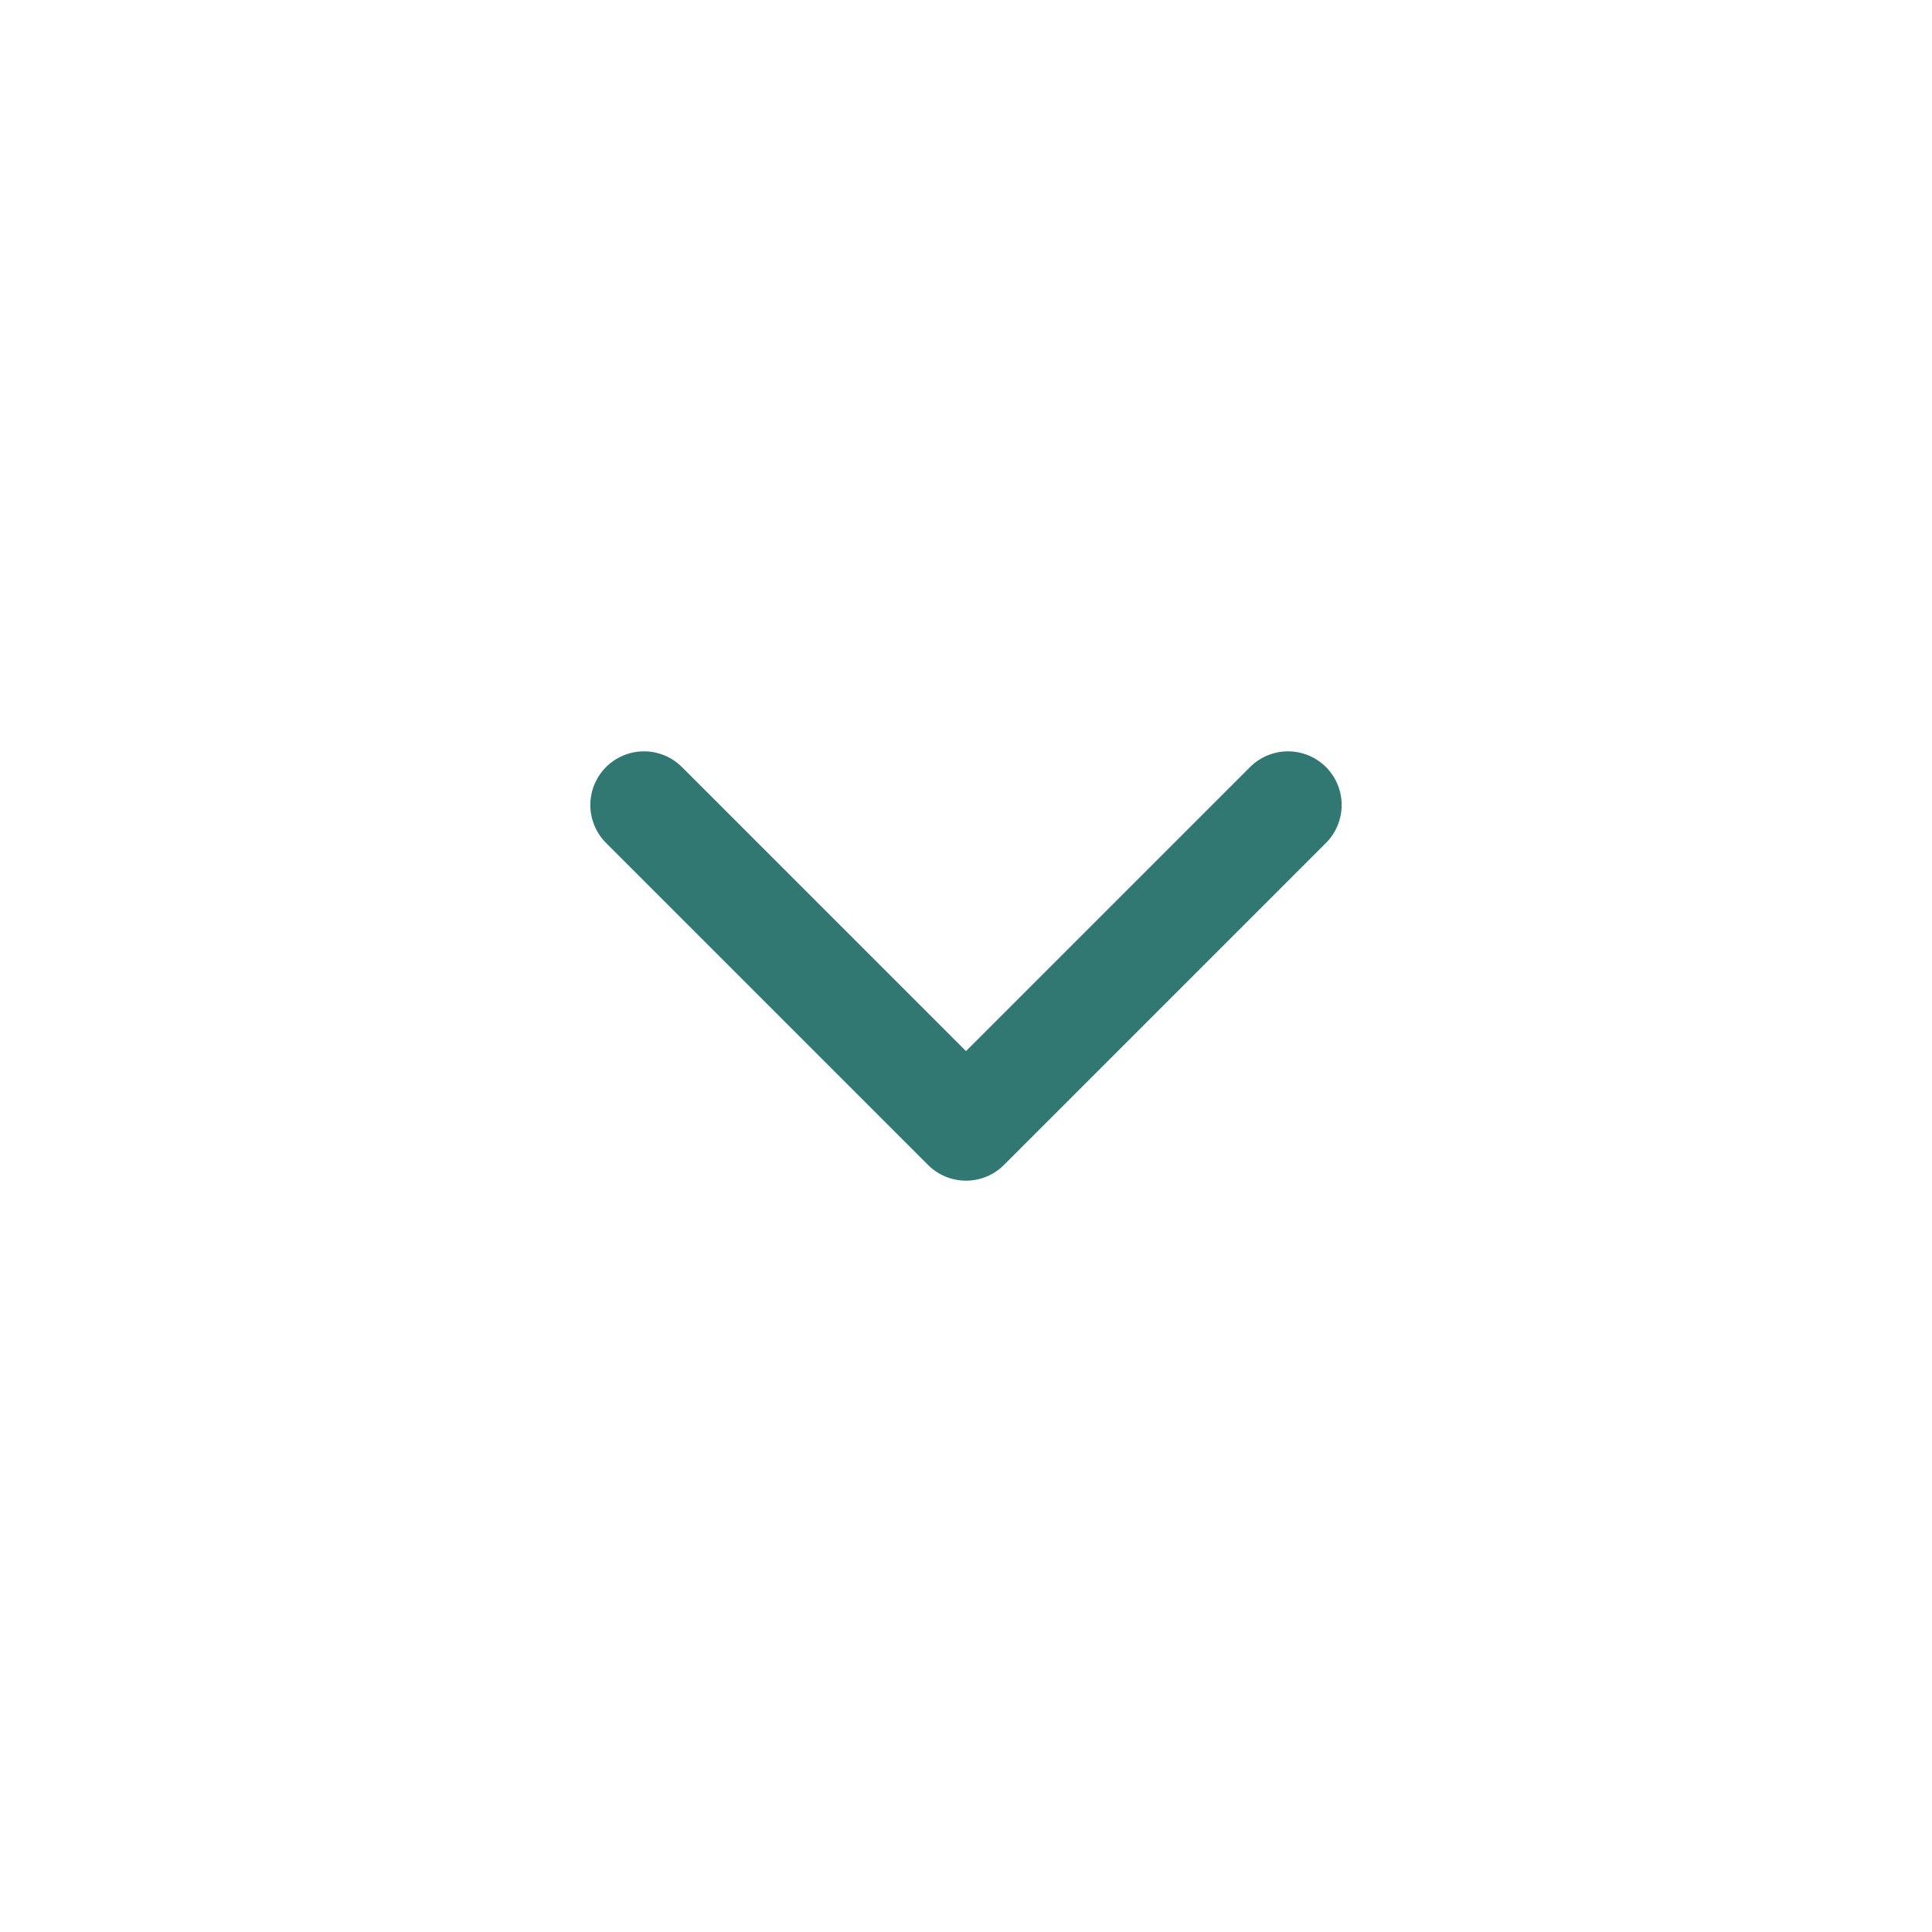 <svg xmlns="http://www.w3.org/2000/svg" width="36" height="36" viewBox="0 0 36 36">
    <path fill="none" fill-rule="evenodd" stroke="#317873" stroke-linecap="round" stroke-linejoin="round" stroke-width="2" d="M12 15l6 6 6-6"/>
</svg>
